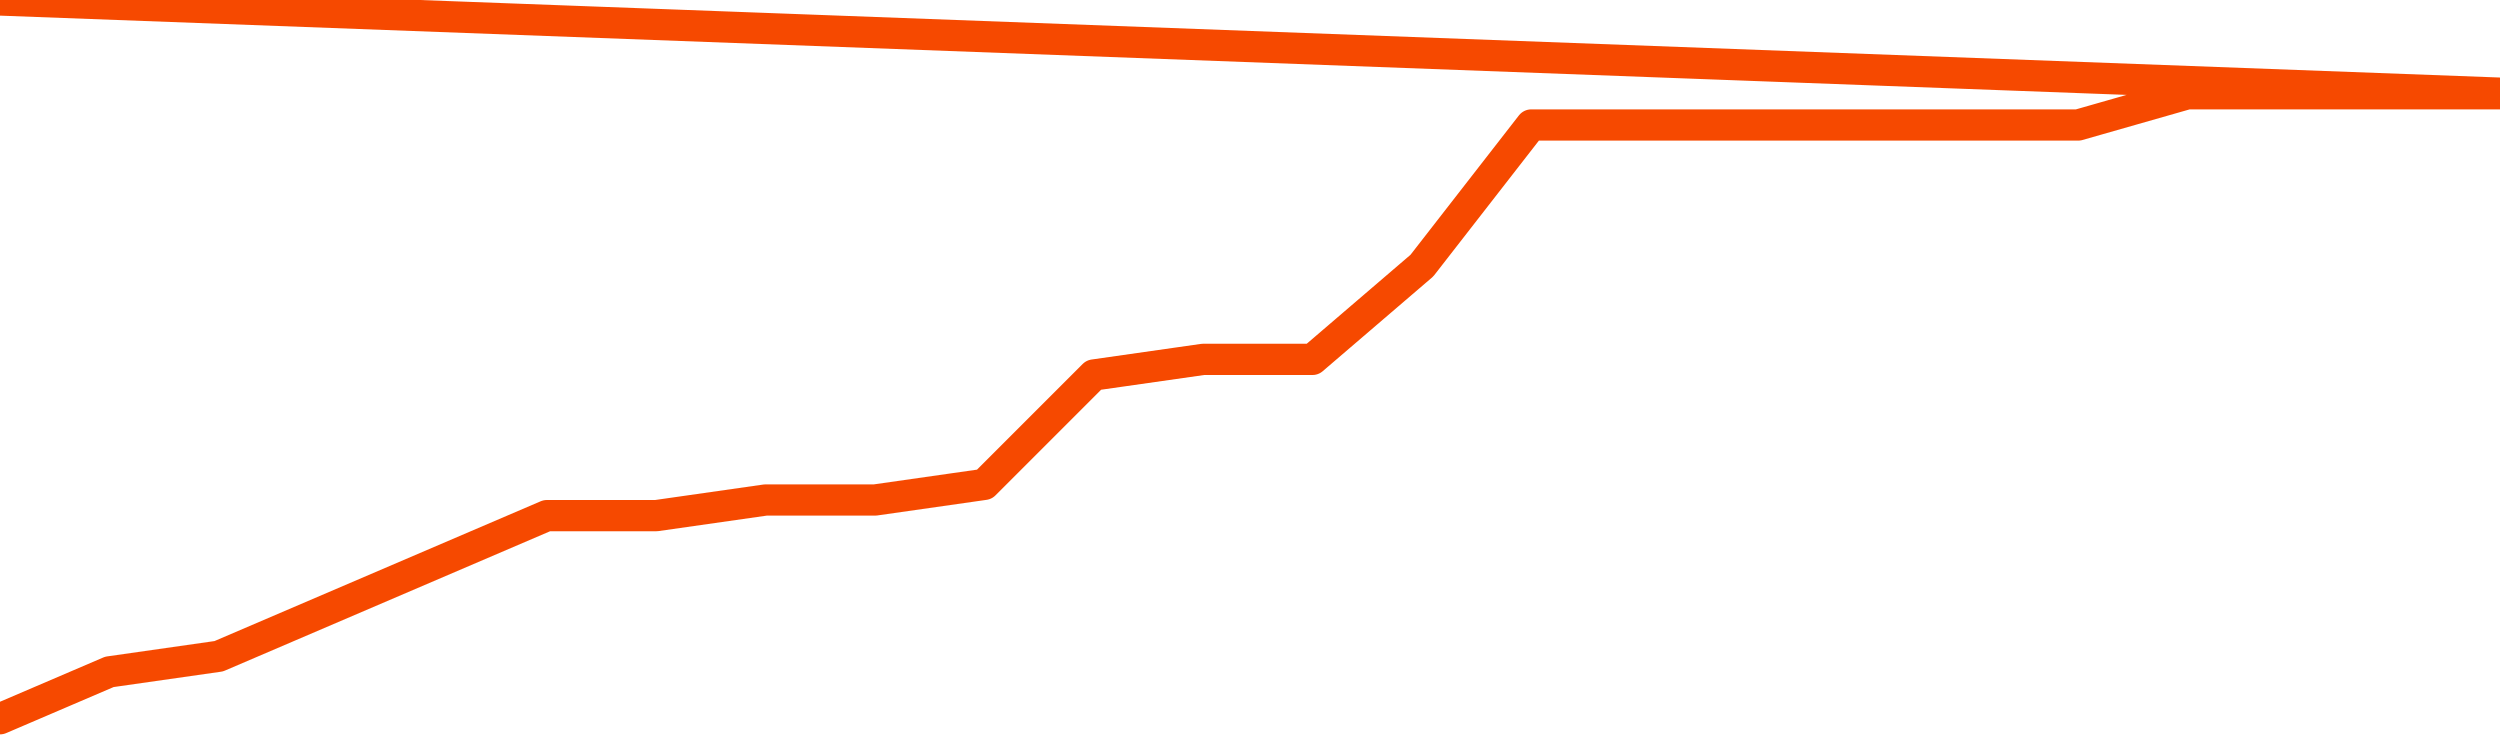       <svg
        version="1.1"
        xmlns="http://www.w3.org/2000/svg"
        width="80"
        height="24"
        viewBox="0 0 80 24">
        <path
          fill="url(#gradient)"
          fill-opacity="0.56"
          stroke="none"
          d="M 0,26 0.0,23.0 3.5,21.5 7.0,21.0 10.5,19.5 14.0,18.0 17.5,16.5 21.0,16.5 24.5,16.0 28.0,16.0 31.5,15.5 35.0,12.0 38.5,11.5 42.0,11.5 45.5,8.5 49.0,4.0 52.5,4.0 56.0,4.0 59.5,4.0 63.0,4.0 66.5,4.0 70.0,3.0 73.5,3.0 77.0,3.0 80.5,3.0 82,26 Z"
        />
        <path
          fill="none"
          stroke="#F64900"
          stroke-width="1"
          stroke-linejoin="round"
          stroke-linecap="round"
          d="M 0.0,23.0 3.5,21.5 7.0,21.0 10.5,19.5 14.0,18.0 17.5,16.5 21.0,16.5 24.5,16.0 28.0,16.0 31.5,15.5 35.0,12.0 38.5,11.5 42.0,11.5 45.5,8.5 49.0,4.0 52.5,4.0 56.0,4.0 59.5,4.0 63.0,4.0 66.5,4.0 70.0,3.0 73.5,3.0 77.0,3.0 80.5,3.0.join(' ') }"
        />
      </svg>
